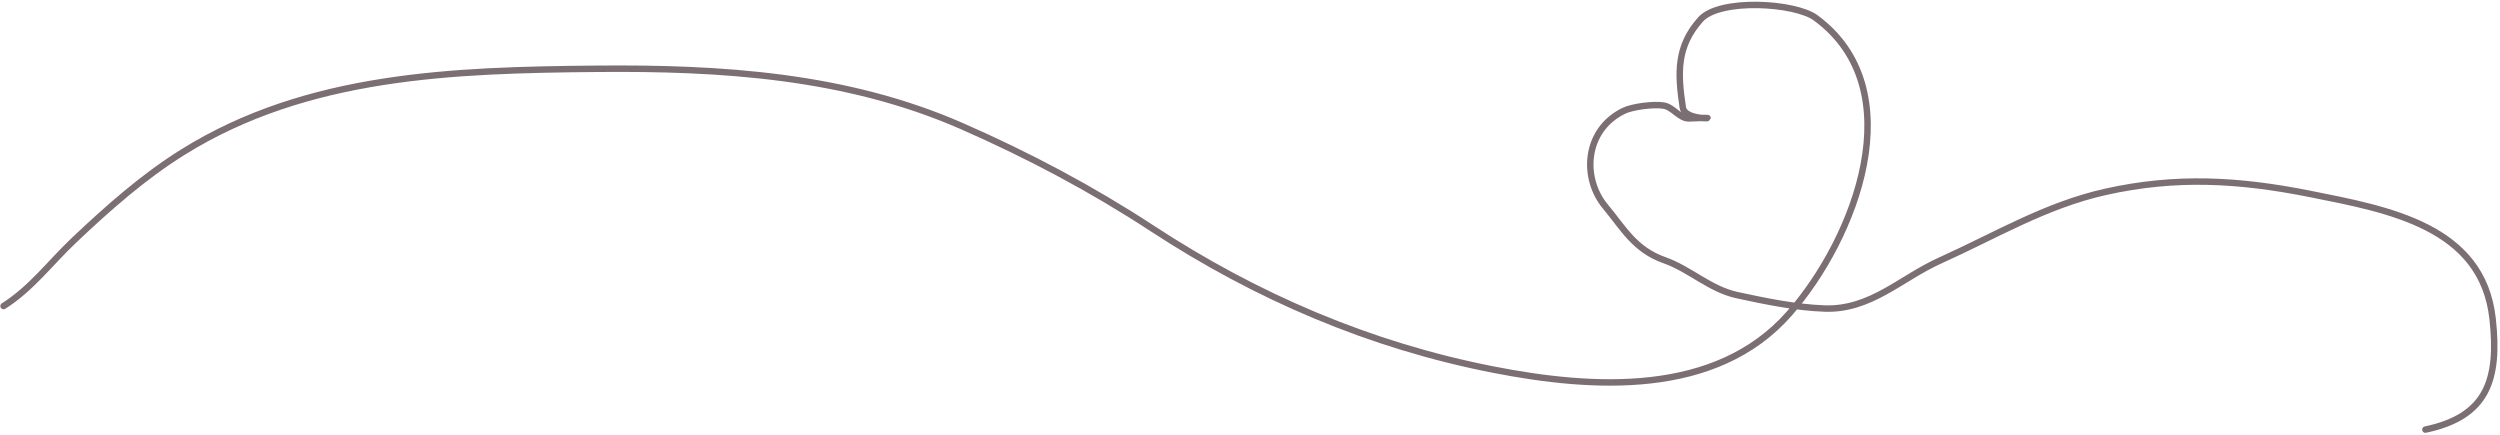 <?xml version="1.0" encoding="UTF-8"?> <svg xmlns="http://www.w3.org/2000/svg" width="775" height="135" viewBox="0 0 775 135" fill="none"> <path d="M1.103 94.876C9.705 89.453 15.585 81.443 22.913 74.505C33.36 64.616 44.383 54.845 56.618 47.209C95.188 23.134 140.538 21.737 184.895 21.323C223.644 20.962 262.332 23.392 298.155 39.088C318.604 48.047 338.391 58.504 357.066 70.737C389.5 91.982 424.64 107.09 462.961 114.585C493.405 120.54 531.821 123.211 554.681 97.203C575.197 73.863 593.034 27.727 562.866 5.537C556.441 0.812 533.086 -0.574 527.171 6.033C519.632 14.453 520.097 22.787 521.659 33.282C522.408 38.312 537.191 35.995 523.667 36.703C520.733 36.856 518.739 33.245 515.779 32.735C512.771 32.217 506.128 33.027 503.4 34.347C491.234 40.236 490.275 55.179 497.702 64.072C503.184 70.637 506.704 77.396 515.96 80.653C523.91 83.45 530.048 89.655 538.509 91.494C547.267 93.397 556.752 95.342 565.701 95.647C579.883 96.131 589.36 86.188 601.388 80.78C618.498 73.087 634.008 63.684 652.572 59.506C674.545 54.56 694.193 55.745 716.037 60.099C740.646 65.003 769.616 70.206 772.721 98.902C774.742 117.582 771.163 129.116 751.869 133.176" stroke="#7B6F73" stroke-width="2" stroke-linecap="round"></path> </svg> 